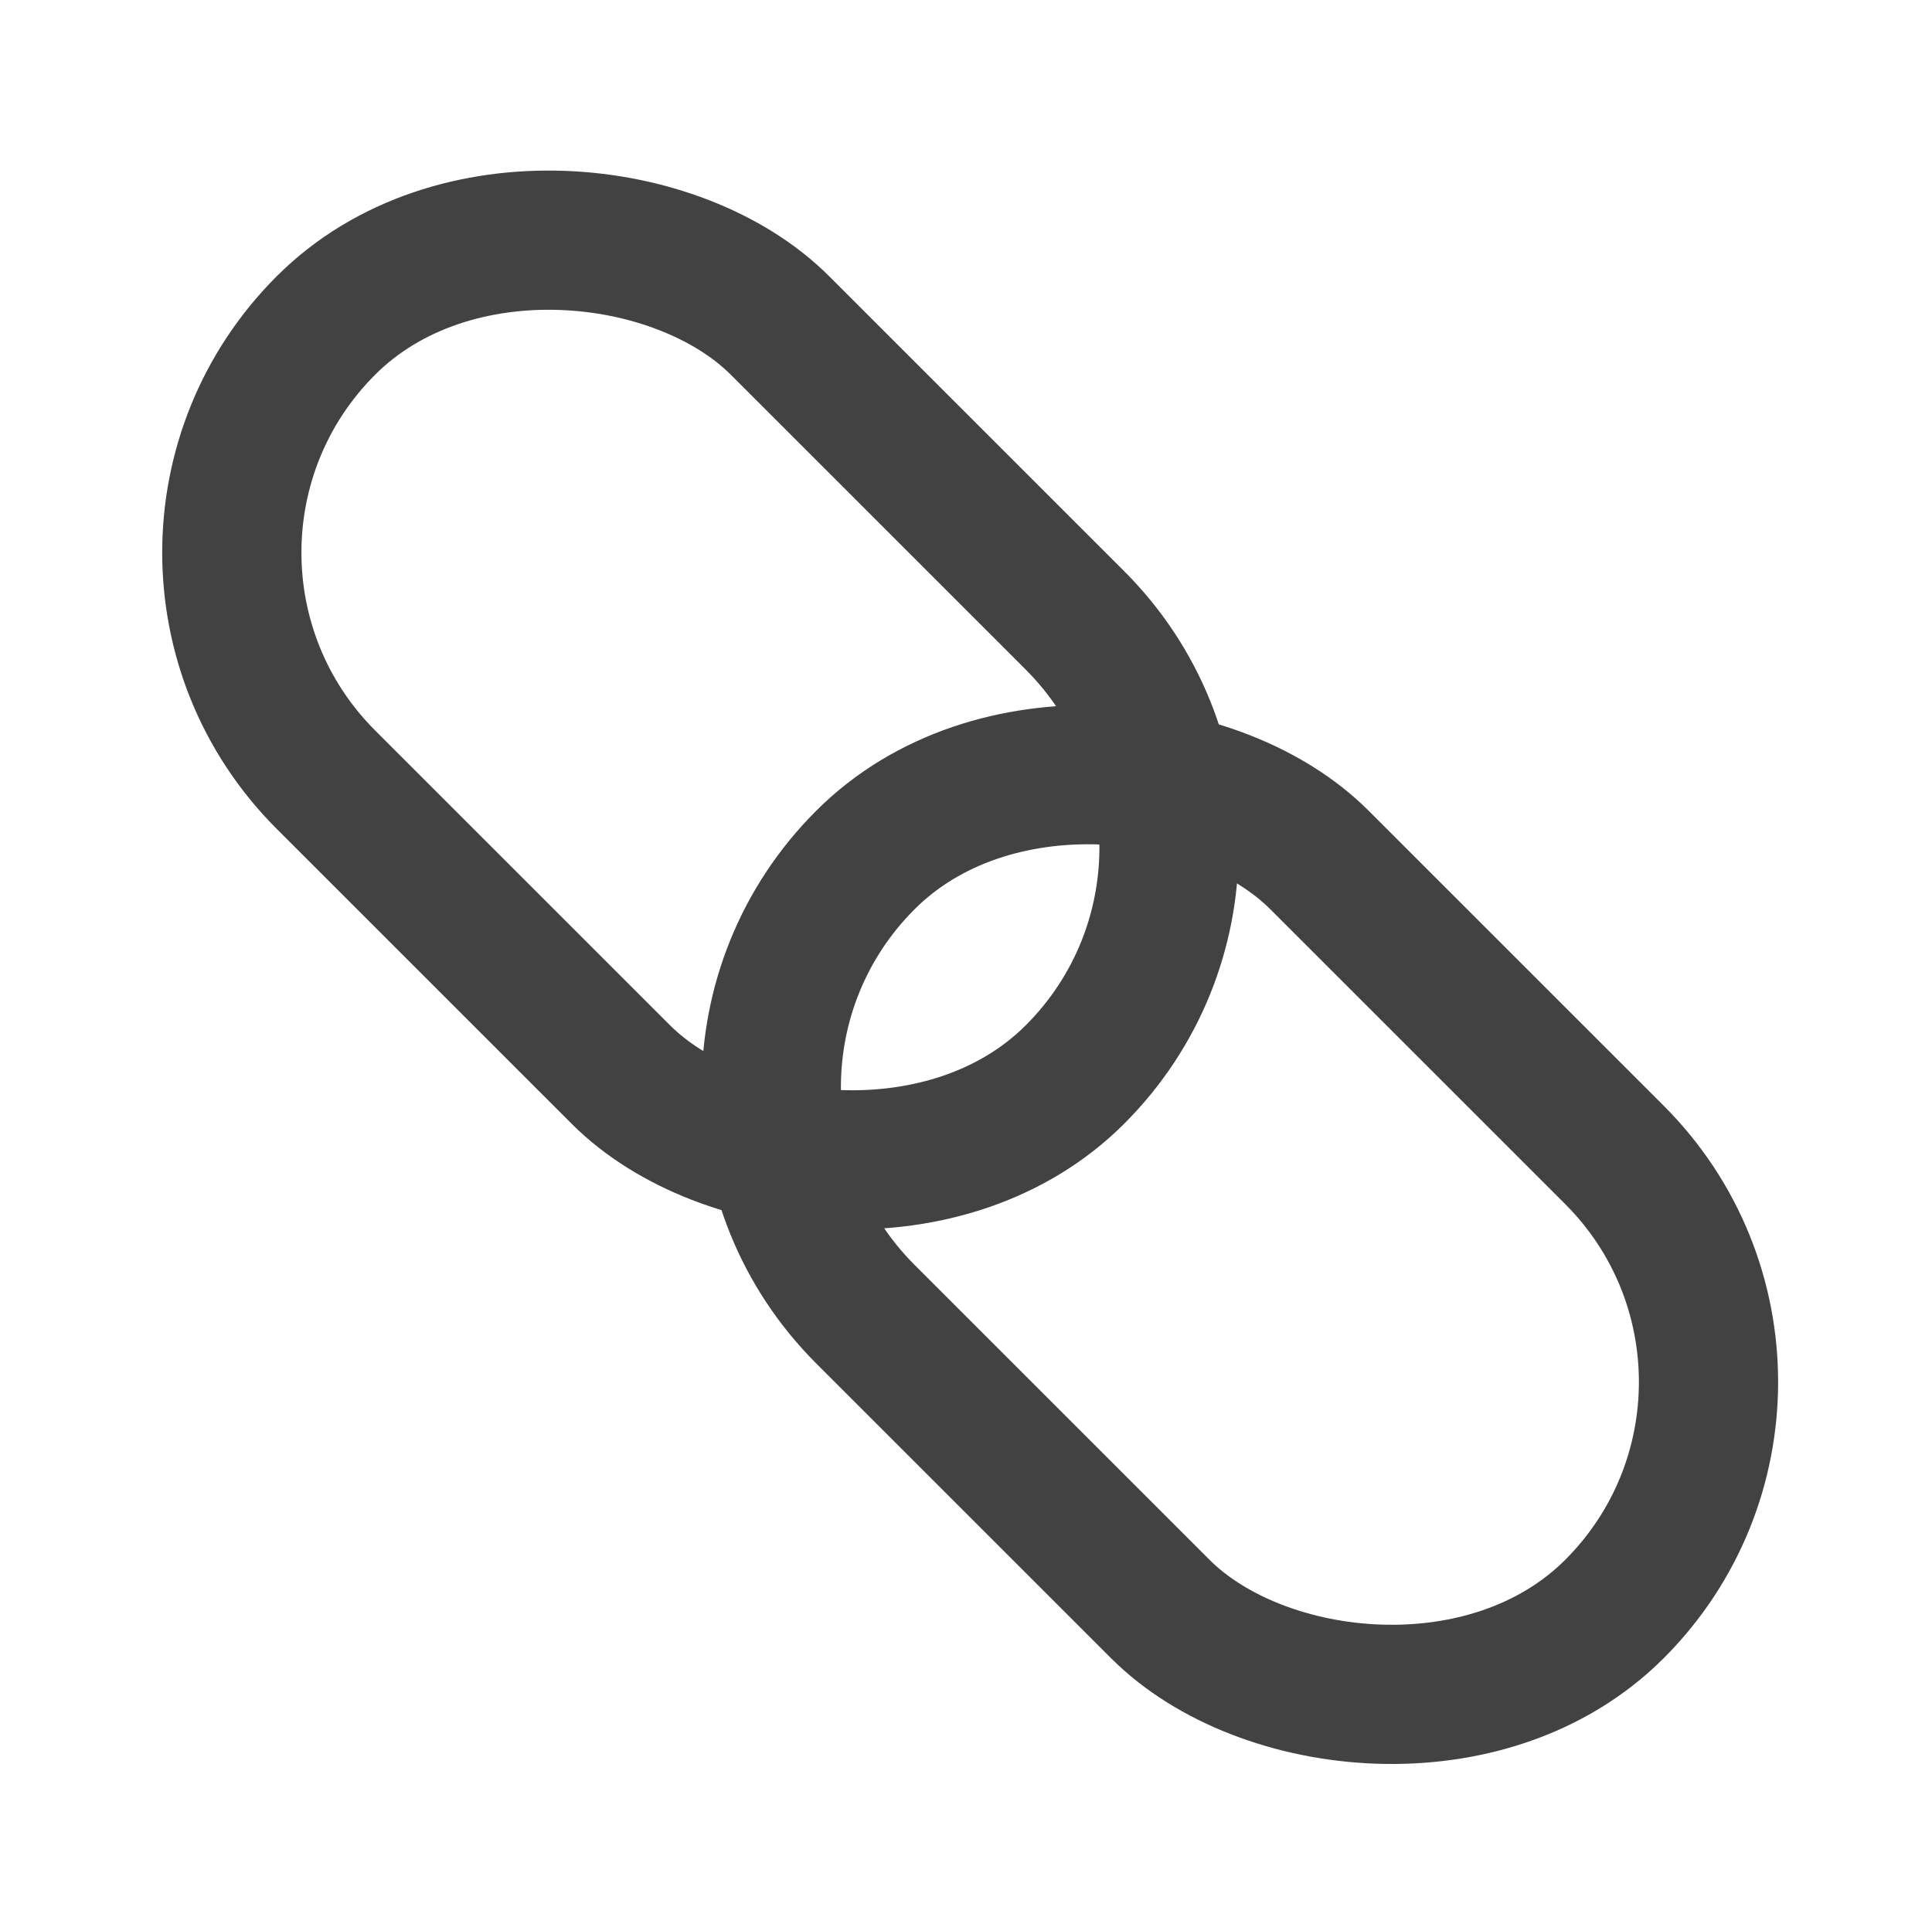 <svg xmlns="http://www.w3.org/2000/svg" xmlns:xlink="http://www.w3.org/1999/xlink" width="27.868" height="27.796" viewBox="0 0 27.868 27.796">
  <defs>
    <filter id="Rectangle_161" x="0" y="0" width="20.115" height="20.115" filterUnits="userSpaceOnUse">
      <feOffset input="SourceAlpha"/>
      <feGaussianBlur result="blur"/>
      <feFlood flood-opacity="0.161"/>
      <feComposite operator="in" in2="blur"/>
      <feComposite in="SourceGraphic"/>
    </filter>
    <filter id="Rectangle_162" x="7.754" y="7.682" width="20.115" height="20.115" filterUnits="userSpaceOnUse">
      <feOffset input="SourceAlpha"/>
      <feGaussianBlur result="blur-2"/>
      <feFlood flood-opacity="0.161"/>
      <feComposite operator="in" in2="blur-2"/>
      <feComposite in="SourceGraphic"/>
    </filter>
  </defs>
  <g id="Group_207" data-name="Group 207" transform="translate(-571.838 -779.348) rotate(45)">
    <g id="Group_206" data-name="Group 206" transform="translate(961.046 141.068)">
      <g transform="matrix(0.71, -0.71, 0.71, 0.71, -5.61, 5.66)" filter="url(#Rectangle_161)">
        <g id="Rectangle_161-2" data-name="Rectangle 161" transform="translate(0 7.94) rotate(-45)" fill="#fff" stroke="#414241" stroke-width="2">
          <rect width="11.227" height="17.219" rx="5.614" stroke="none"/>
          <rect x="1" y="1" width="9.227" height="15.219" rx="4.614" fill="none"/>
        </g>
      </g>
      <g transform="matrix(0.71, -0.71, 0.71, 0.71, -5.61, 5.66)" filter="url(#Rectangle_162)">
        <g id="Rectangle_162-2" data-name="Rectangle 162" transform="translate(7.75 15.62) rotate(-45)" fill="none" stroke="#414241" stroke-width="2">
          <rect width="11.227" height="17.219" rx="5.614" stroke="none"/>
          <rect x="1" y="1" width="9.227" height="15.219" rx="4.614" fill="none"/>
        </g>
      </g>
    </g>
  </g>
</svg>
